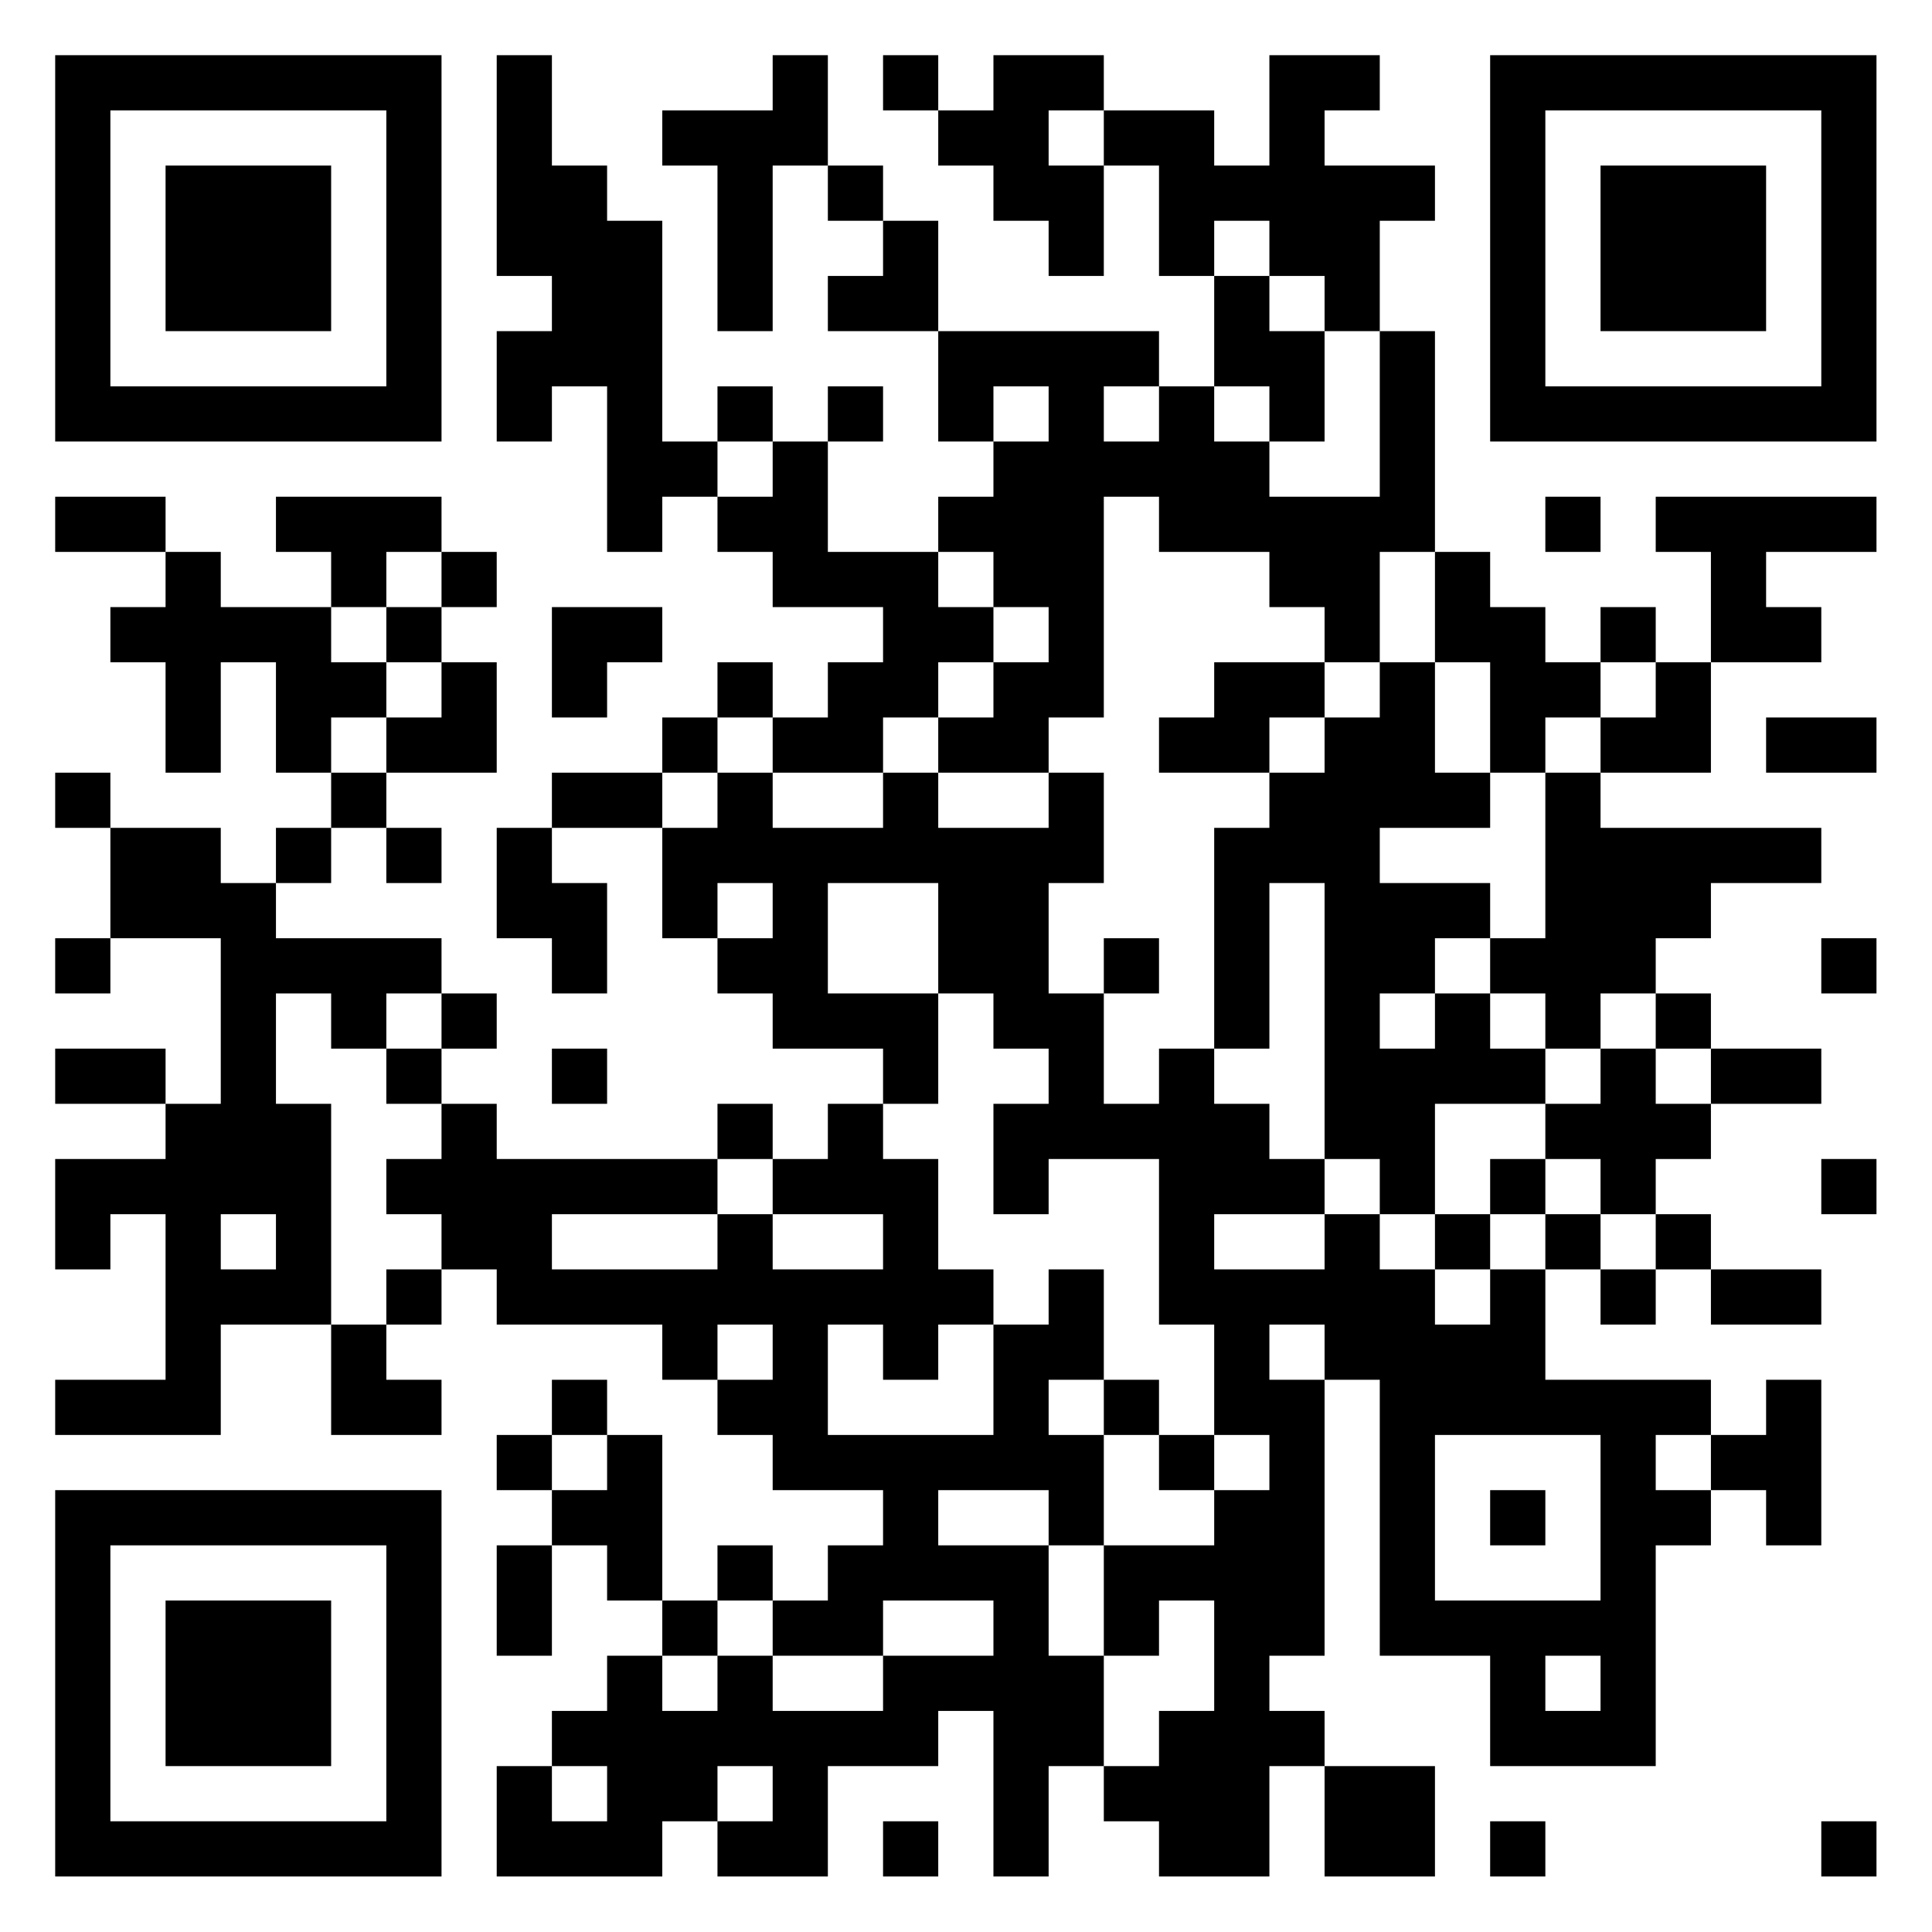 <?xml version="1.0" encoding="UTF-8"?>
<svg xmlns="http://www.w3.org/2000/svg" version="1.1" width="60" height="60" viewBox="0 0 60 60"><rect x="0" y="0" width="60" height="60" fill="#ffffff"/><g transform="scale(1.714)"><g transform="translate(1,1)"><path fill-rule="evenodd" d="M8 0L8 4L9 4L9 5L8 5L8 7L9 7L9 6L10 6L10 9L11 9L11 8L12 8L12 9L13 9L13 10L15 10L15 11L14 11L14 12L13 12L13 11L12 11L12 12L11 12L11 13L9 13L9 14L8 14L8 16L9 16L9 17L10 17L10 15L9 15L9 14L11 14L11 16L12 16L12 17L13 17L13 18L15 18L15 19L14 19L14 20L13 20L13 19L12 19L12 20L8 20L8 19L7 19L7 18L8 18L8 17L7 17L7 16L4 16L4 15L5 15L5 14L6 14L6 15L7 15L7 14L6 14L6 13L8 13L8 11L7 11L7 10L8 10L8 9L7 9L7 8L4 8L4 9L5 9L5 10L3 10L3 9L2 9L2 8L0 8L0 9L2 9L2 10L1 10L1 11L2 11L2 13L3 13L3 11L4 11L4 13L5 13L5 14L4 14L4 15L3 15L3 14L1 14L1 13L0 13L0 14L1 14L1 16L0 16L0 17L1 17L1 16L3 16L3 19L2 19L2 18L0 18L0 19L2 19L2 20L0 20L0 22L1 22L1 21L2 21L2 24L0 24L0 25L3 25L3 23L5 23L5 25L7 25L7 24L6 24L6 23L7 23L7 22L8 22L8 23L11 23L11 24L12 24L12 25L13 25L13 26L15 26L15 27L14 27L14 28L13 28L13 27L12 27L12 28L11 28L11 25L10 25L10 24L9 24L9 25L8 25L8 26L9 26L9 27L8 27L8 29L9 29L9 27L10 27L10 28L11 28L11 29L10 29L10 30L9 30L9 31L8 31L8 33L11 33L11 32L12 32L12 33L14 33L14 31L16 31L16 30L17 30L17 33L18 33L18 31L19 31L19 32L20 32L20 33L22 33L22 31L23 31L23 33L25 33L25 31L23 31L23 30L22 30L22 29L23 29L23 24L24 24L24 29L26 29L26 31L29 31L29 27L30 27L30 26L31 26L31 27L32 27L32 24L31 24L31 25L30 25L30 24L27 24L27 22L28 22L28 23L29 23L29 22L30 22L30 23L32 23L32 22L30 22L30 21L29 21L29 20L30 20L30 19L32 19L32 18L30 18L30 17L29 17L29 16L30 16L30 15L32 15L32 14L28 14L28 13L30 13L30 11L32 11L32 10L31 10L31 9L33 9L33 8L29 8L29 9L30 9L30 11L29 11L29 10L28 10L28 11L27 11L27 10L26 10L26 9L25 9L25 5L24 5L24 3L25 3L25 2L23 2L23 1L24 1L24 0L22 0L22 2L21 2L21 1L19 1L19 0L17 0L17 1L16 1L16 0L15 0L15 1L16 1L16 2L17 2L17 3L18 3L18 4L19 4L19 2L20 2L20 4L21 4L21 6L20 6L20 5L16 5L16 3L15 3L15 2L14 2L14 0L13 0L13 1L11 1L11 2L12 2L12 5L13 5L13 2L14 2L14 3L15 3L15 4L14 4L14 5L16 5L16 7L17 7L17 8L16 8L16 9L14 9L14 7L15 7L15 6L14 6L14 7L13 7L13 6L12 6L12 7L11 7L11 3L10 3L10 2L9 2L9 0ZM18 1L18 2L19 2L19 1ZM21 3L21 4L22 4L22 5L23 5L23 7L22 7L22 6L21 6L21 7L22 7L22 8L24 8L24 5L23 5L23 4L22 4L22 3ZM17 6L17 7L18 7L18 6ZM19 6L19 7L20 7L20 6ZM12 7L12 8L13 8L13 7ZM19 8L19 12L18 12L18 13L16 13L16 12L17 12L17 11L18 11L18 10L17 10L17 9L16 9L16 10L17 10L17 11L16 11L16 12L15 12L15 13L13 13L13 12L12 12L12 13L11 13L11 14L12 14L12 13L13 13L13 14L15 14L15 13L16 13L16 14L18 14L18 13L19 13L19 15L18 15L18 17L19 17L19 19L20 19L20 18L21 18L21 19L22 19L22 20L23 20L23 21L21 21L21 22L23 22L23 21L24 21L24 22L25 22L25 23L26 23L26 22L27 22L27 21L28 21L28 22L29 22L29 21L28 21L28 20L27 20L27 19L28 19L28 18L29 18L29 19L30 19L30 18L29 18L29 17L28 17L28 18L27 18L27 17L26 17L26 16L27 16L27 13L28 13L28 12L29 12L29 11L28 11L28 12L27 12L27 13L26 13L26 11L25 11L25 9L24 9L24 11L23 11L23 10L22 10L22 9L20 9L20 8ZM27 8L27 9L28 9L28 8ZM6 9L6 10L5 10L5 11L6 11L6 12L5 12L5 13L6 13L6 12L7 12L7 11L6 11L6 10L7 10L7 9ZM9 10L9 12L10 12L10 11L11 11L11 10ZM21 11L21 12L20 12L20 13L22 13L22 14L21 14L21 18L22 18L22 15L23 15L23 20L24 20L24 21L25 21L25 22L26 22L26 21L27 21L27 20L26 20L26 21L25 21L25 19L27 19L27 18L26 18L26 17L25 17L25 16L26 16L26 15L24 15L24 14L26 14L26 13L25 13L25 11L24 11L24 12L23 12L23 11ZM22 12L22 13L23 13L23 12ZM31 12L31 13L33 13L33 12ZM12 15L12 16L13 16L13 15ZM14 15L14 17L16 17L16 19L15 19L15 20L16 20L16 22L17 22L17 23L16 23L16 24L15 24L15 23L14 23L14 25L17 25L17 23L18 23L18 22L19 22L19 24L18 24L18 25L19 25L19 27L18 27L18 26L16 26L16 27L18 27L18 29L19 29L19 31L20 31L20 30L21 30L21 28L20 28L20 29L19 29L19 27L21 27L21 26L22 26L22 25L21 25L21 23L20 23L20 20L18 20L18 21L17 21L17 19L18 19L18 18L17 18L17 17L16 17L16 15ZM19 16L19 17L20 17L20 16ZM32 16L32 17L33 17L33 16ZM4 17L4 19L5 19L5 23L6 23L6 22L7 22L7 21L6 21L6 20L7 20L7 19L6 19L6 18L7 18L7 17L6 17L6 18L5 18L5 17ZM24 17L24 18L25 18L25 17ZM9 18L9 19L10 19L10 18ZM12 20L12 21L9 21L9 22L12 22L12 21L13 21L13 22L15 22L15 21L13 21L13 20ZM32 20L32 21L33 21L33 20ZM3 21L3 22L4 22L4 21ZM12 23L12 24L13 24L13 23ZM22 23L22 24L23 24L23 23ZM19 24L19 25L20 25L20 26L21 26L21 25L20 25L20 24ZM9 25L9 26L10 26L10 25ZM25 25L25 28L28 28L28 25ZM29 25L29 26L30 26L30 25ZM26 26L26 27L27 27L27 26ZM12 28L12 29L11 29L11 30L12 30L12 29L13 29L13 30L15 30L15 29L17 29L17 28L15 28L15 29L13 29L13 28ZM27 29L27 30L28 30L28 29ZM9 31L9 32L10 32L10 31ZM12 31L12 32L13 32L13 31ZM15 32L15 33L16 33L16 32ZM26 32L26 33L27 33L27 32ZM32 32L32 33L33 33L33 32ZM0 0L0 7L7 7L7 0ZM1 1L1 6L6 6L6 1ZM2 2L2 5L5 5L5 2ZM26 0L26 7L33 7L33 0ZM27 1L27 6L32 6L32 1ZM28 2L28 5L31 5L31 2ZM0 26L0 33L7 33L7 26ZM1 27L1 32L6 32L6 27ZM2 28L2 31L5 31L5 28Z" fill="#000000"/></g></g></svg>
